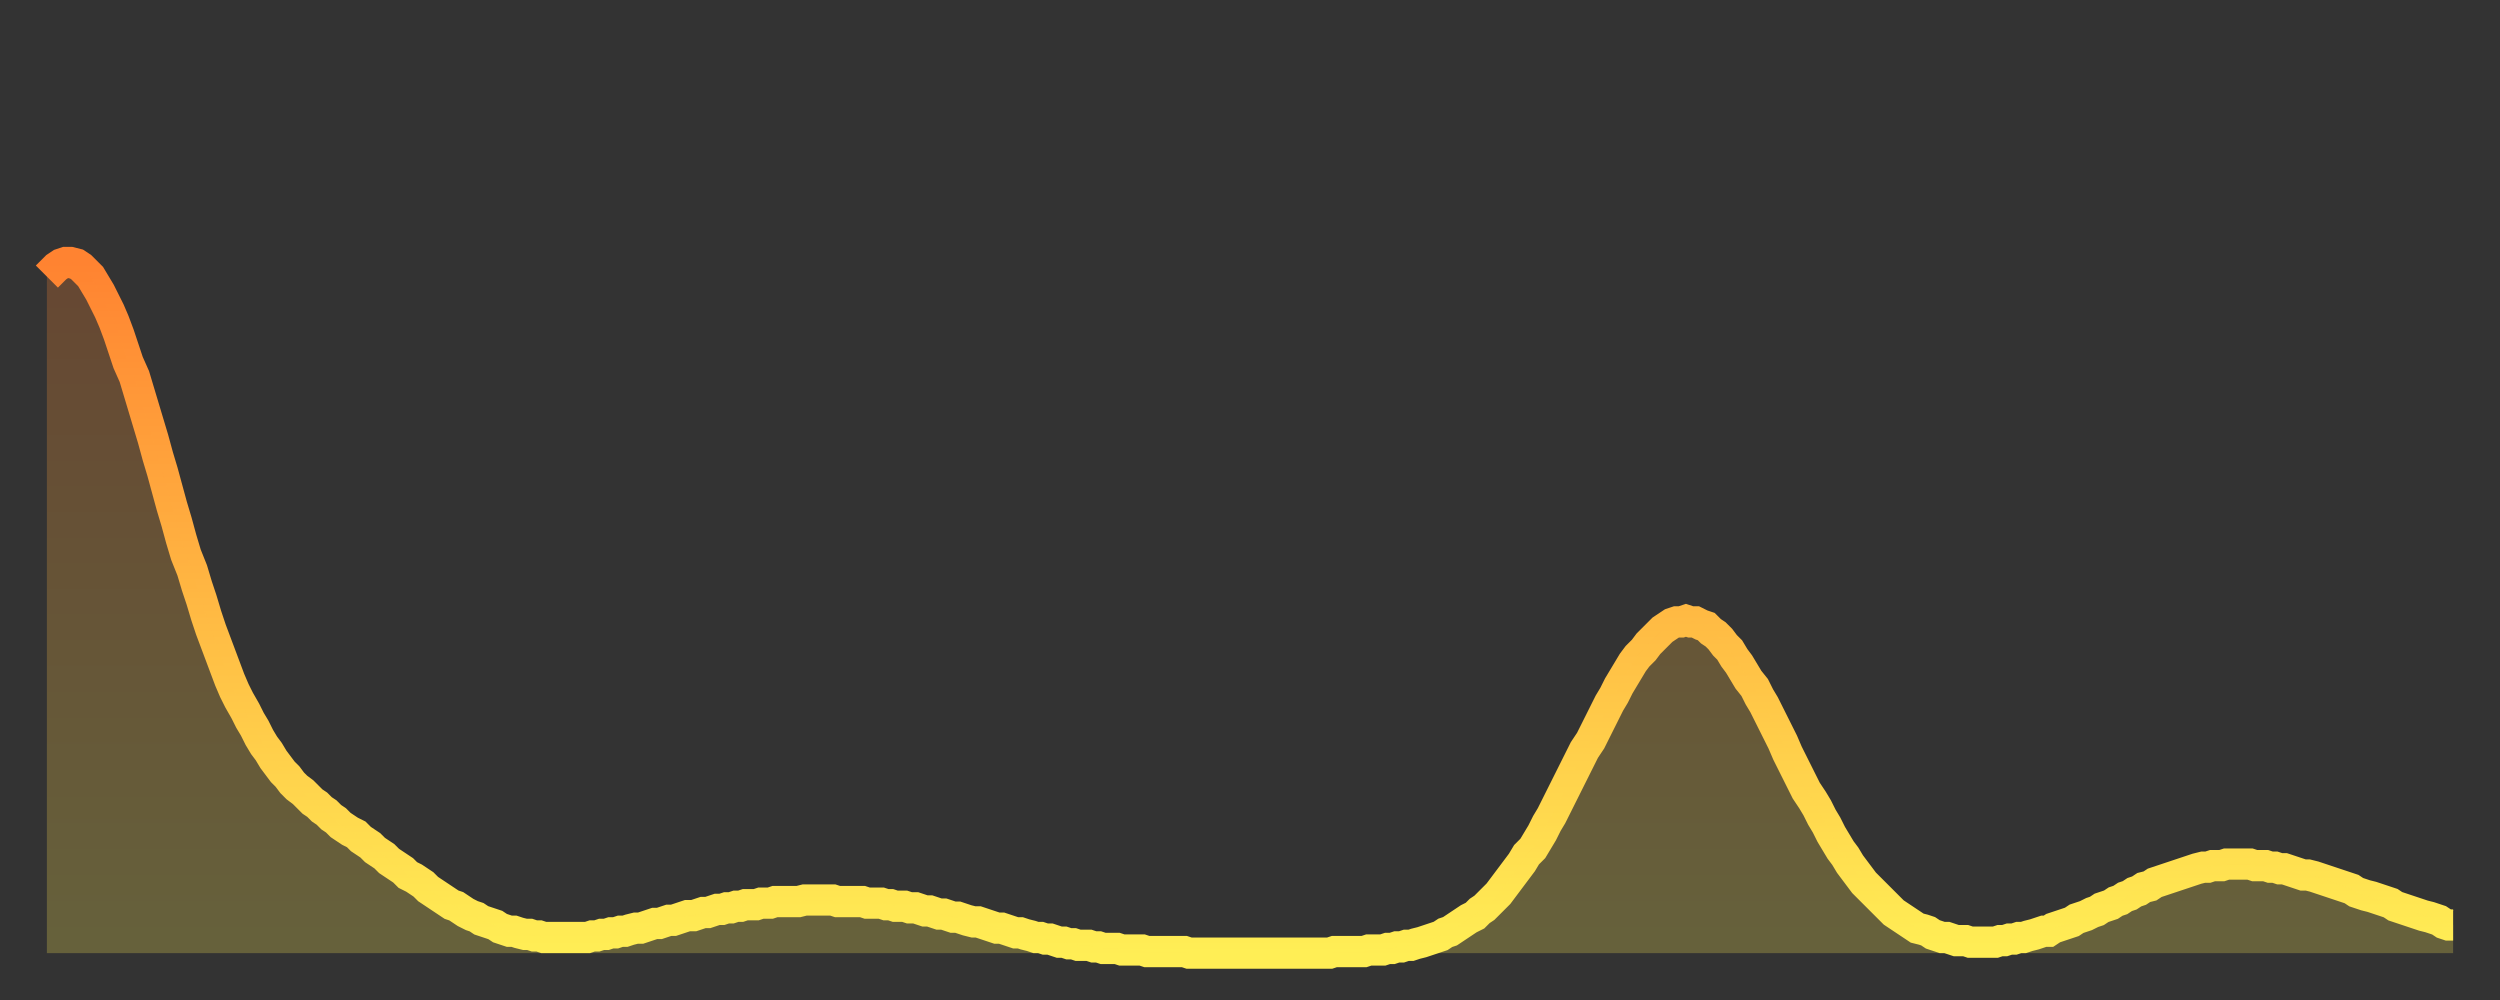 <?xml version="1.0" encoding="utf-8" ?>
<svg baseProfile="full" height="64" version="1.1" width="160" xmlns="http://www.w3.org/2000/svg" xmlns:ev="http://www.w3.org/2001/xml-events" xmlns:xlink="http://www.w3.org/1999/xlink"><rect width="100%" height="100%" fill="#333333" stroke="none"/><defs><linearGradient id="id1247058" x1="0" x2="0" y1="0" y2="1"><stop offset="0%" stop-color="#ff8331" /><stop offset="50%" stop-color="#ffb943" /><stop offset="100%" stop-color="#ffee55" /></linearGradient></defs><g transform="translate(3,3)"><g><path d="M 0.0 14.7 0.3 14.4 0.6 14.1 0.9 13.9 1.2 13.8 1.5 13.8 1.9 13.9 2.2 14.1 2.5 14.4 2.8 14.7 3.1 15.2 3.4 15.7 3.7 16.3 4.0 16.9 4.3 17.6 4.6 18.4 4.9 19.3 5.2 20.2 5.6 21.1 5.9 22.1 6.2 23.1 6.5 24.1 6.8 25.1 7.1 26.2 7.4 27.2 7.7 28.3 8.0 29.4 8.3 30.4 8.6 31.5 8.9 32.5 9.3 33.5 9.6 34.5 9.9 35.4 10.2 36.4 10.5 37.3 10.8 38.1 11.1 38.9 11.4 39.7 11.7 40.5 12.0 41.2 12.3 41.8 12.7 42.5 13.0 43.1 13.3 43.6 13.6 44.2 13.9 44.7 14.2 45.1 14.5 45.6 14.8 46.0 15.1 46.4 15.4 46.7 15.7 47.1 16.0 47.4 16.4 47.7 16.7 48.0 17.0 48.3 17.3 48.5 17.6 48.8 17.9 49.0 18.2 49.3 18.5 49.5 18.8 49.8 19.1 50.0 19.4 50.2 19.8 50.4 20.1 50.7 20.4 50.9 20.7 51.1 21.0 51.4 21.3 51.6 21.6 51.8 21.9 52.1 22.2 52.3 22.5 52.5 22.8 52.7 23.1 53.0 23.5 53.2 23.8 53.4 24.1 53.6 24.4 53.9 24.7 54.1 25.0 54.3 25.3 54.5 25.6 54.7 25.9 54.9 26.2 55.0 26.5 55.2 26.8 55.4 27.2 55.6 27.5 55.7 27.8 55.9 28.1 56.0 28.4 56.1 28.7 56.2 29.0 56.4 29.3 56.5 29.6 56.6 29.9 56.6 30.2 56.7 30.6 56.8 30.9 56.8 31.2 56.9 31.5 56.9 31.8 57.0 32.1 57.0 32.4 57.0 32.7 57.0 33.0 57.0 33.3 57.0 33.6 57.0 33.9 57.0 34.3 57.0 34.6 57.0 34.9 56.9 35.2 56.9 35.5 56.8 35.8 56.8 36.1 56.7 36.4 56.7 36.7 56.6 37.0 56.6 37.3 56.5 37.7 56.4 38.0 56.4 38.3 56.3 38.6 56.2 38.9 56.1 39.2 56.1 39.5 56.0 39.8 55.9 40.1 55.9 40.4 55.8 40.7 55.7 41.0 55.6 41.4 55.6 41.7 55.5 42.0 55.4 42.3 55.4 42.6 55.3 42.9 55.2 43.2 55.2 43.5 55.1 43.8 55.1 44.1 55.0 44.4 55.0 44.7 54.9 45.1 54.9 45.4 54.9 45.7 54.8 46.0 54.8 46.3 54.8 46.6 54.7 46.9 54.7 47.2 54.7 47.5 54.7 47.8 54.7 48.1 54.7 48.5 54.6 48.8 54.6 49.1 54.6 49.4 54.6 49.7 54.6 50.0 54.6 50.3 54.6 50.6 54.7 50.9 54.7 51.2 54.7 51.5 54.7 51.8 54.7 52.2 54.7 52.5 54.8 52.8 54.8 53.1 54.8 53.4 54.8 53.7 54.9 54.0 54.9 54.3 55.0 54.6 55.0 54.9 55.0 55.2 55.1 55.6 55.1 55.9 55.2 56.2 55.3 56.5 55.3 56.8 55.4 57.1 55.5 57.4 55.5 57.7 55.6 58.0 55.7 58.3 55.7 58.6 55.8 58.9 55.9 59.3 56.0 59.6 56.0 59.9 56.1 60.2 56.2 60.5 56.3 60.8 56.4 61.1 56.4 61.4 56.5 61.7 56.6 62.0 56.7 62.3 56.7 62.6 56.8 63.0 56.9 63.3 57.0 63.6 57.0 63.9 57.1 64.2 57.1 64.5 57.2 64.8 57.3 65.1 57.3 65.4 57.4 65.7 57.4 66.0 57.5 66.4 57.5 66.7 57.5 67.0 57.6 67.3 57.6 67.6 57.7 67.9 57.7 68.2 57.7 68.5 57.7 68.8 57.8 69.1 57.8 69.4 57.8 69.7 57.8 70.1 57.8 70.4 57.9 70.7 57.9 71.0 57.9 71.3 57.9 71.6 57.9 71.9 57.9 72.2 57.9 72.5 57.9 72.8 57.9 73.1 58.0 73.5 58.0 73.8 58.0 74.1 58.0 74.4 58.0 74.7 58.0 75.0 58.0 75.3 58.0 75.6 58.0 75.9 58.0 76.2 58.0 76.5 58.0 76.8 58.0 77.2 58.0 77.5 58.0 77.8 58.0 78.1 58.0 78.4 58.0 78.7 58.0 79.0 58.0 79.3 58.0 79.6 58.0 79.9 58.0 80.2 58.0 80.5 58.0 80.9 58.0 81.2 58.0 81.5 58.0 81.8 58.0 82.1 58.0 82.4 57.9 82.7 57.9 83.0 57.9 83.3 57.9 83.6 57.9 83.9 57.9 84.3 57.9 84.6 57.8 84.9 57.8 85.2 57.8 85.5 57.8 85.8 57.7 86.1 57.7 86.4 57.6 86.7 57.6 87.0 57.5 87.3 57.5 87.6 57.4 88.0 57.3 88.3 57.2 88.6 57.1 88.9 57.0 89.2 56.9 89.5 56.7 89.8 56.6 90.1 56.4 90.4 56.2 90.7 56.0 91.0 55.8 91.4 55.6 91.7 55.3 92.0 55.1 92.3 54.8 92.6 54.5 92.9 54.2 93.2 53.8 93.5 53.4 93.8 53.0 94.1 52.6 94.4 52.2 94.7 51.7 95.1 51.3 95.4 50.8 95.7 50.3 96.0 49.7 96.3 49.2 96.6 48.6 96.9 48.0 97.2 47.4 97.5 46.8 97.8 46.2 98.1 45.6 98.4 45.0 98.8 44.4 99.1 43.8 99.4 43.2 99.7 42.6 100.0 42.0 100.3 41.5 100.6 40.9 100.9 40.4 101.2 39.9 101.5 39.4 101.8 39.0 102.2 38.6 102.5 38.2 102.8 37.9 103.1 37.6 103.4 37.3 103.7 37.1 104.0 36.9 104.3 36.8 104.6 36.8 104.9 36.7 105.2 36.8 105.5 36.8 105.9 37.0 106.2 37.1 106.5 37.4 106.8 37.6 107.1 37.9 107.4 38.3 107.7 38.6 108.0 39.1 108.3 39.5 108.6 40.0 108.9 40.5 109.3 41.0 109.6 41.6 109.9 42.1 110.2 42.7 110.5 43.3 110.8 43.9 111.1 44.5 111.4 45.2 111.7 45.8 112.0 46.4 112.3 47.0 112.6 47.6 113.0 48.2 113.3 48.7 113.6 49.3 113.9 49.8 114.2 50.4 114.5 50.9 114.8 51.4 115.1 51.8 115.4 52.3 115.7 52.7 116.0 53.1 116.3 53.5 116.7 53.9 117.0 54.2 117.3 54.5 117.6 54.8 117.9 55.1 118.2 55.4 118.5 55.6 118.8 55.8 119.1 56.0 119.4 56.2 119.7 56.4 120.1 56.5 120.4 56.6 120.7 56.8 121.0 56.9 121.3 57.0 121.6 57.0 121.9 57.1 122.2 57.2 122.5 57.2 122.8 57.2 123.1 57.3 123.4 57.3 123.8 57.3 124.1 57.3 124.4 57.3 124.7 57.3 125.0 57.2 125.3 57.2 125.6 57.1 125.9 57.1 126.2 57.0 126.5 57.0 126.8 56.9 127.2 56.8 127.5 56.7 127.8 56.6 128.1 56.6 128.4 56.4 128.7 56.3 129.0 56.2 129.3 56.1 129.6 56.0 129.9 55.8 130.2 55.7 130.5 55.6 130.9 55.4 131.2 55.3 131.5 55.1 131.8 55.0 132.1 54.9 132.4 54.7 132.7 54.6 133.0 54.4 133.3 54.3 133.6 54.1 133.9 54.0 134.2 53.8 134.6 53.7 134.9 53.5 135.2 53.4 135.5 53.3 135.8 53.2 136.1 53.1 136.4 53.0 136.7 52.9 137.0 52.8 137.3 52.7 137.6 52.6 138.0 52.5 138.3 52.5 138.6 52.4 138.9 52.4 139.2 52.4 139.5 52.3 139.8 52.3 140.1 52.3 140.4 52.3 140.7 52.3 141.0 52.3 141.3 52.4 141.7 52.4 142.0 52.4 142.3 52.5 142.6 52.5 142.9 52.6 143.2 52.6 143.5 52.7 143.8 52.8 144.1 52.9 144.4 53.0 144.7 53.0 145.1 53.1 145.4 53.2 145.7 53.3 146.0 53.4 146.3 53.5 146.6 53.6 146.9 53.7 147.2 53.8 147.5 53.9 147.8 54.1 148.1 54.2 148.4 54.3 148.8 54.4 149.1 54.5 149.4 54.6 149.7 54.7 150.0 54.8 150.3 55.0 150.6 55.1 150.9 55.2 151.2 55.3 151.5 55.4 151.8 55.5 152.1 55.6 152.5 55.7 152.8 55.8 153.1 55.9 153.4 56.1 153.7 56.2 154.0 56.2" fill="none" id="graph-curve" opacity="1" stroke="url(#id1247058)" stroke-width="2" /><path d="M 0 58 L 0.0 14.7 0.3 14.4 0.6 14.1 0.9 13.9 1.2 13.8 1.5 13.8 1.9 13.9 2.2 14.1 2.5 14.4 2.8 14.7 3.1 15.2 3.4 15.7 3.7 16.3 4.0 16.9 4.3 17.6 4.6 18.4 4.9 19.3 5.2 20.2 5.6 21.1 5.9 22.1 6.2 23.1 6.5 24.1 6.8 25.1 7.1 26.2 7.4 27.2 7.7 28.3 8.0 29.4 8.3 30.4 8.6 31.5 8.9 32.5 9.3 33.5 9.6 34.5 9.9 35.4 10.2 36.4 10.5 37.3 10.8 38.1 11.1 38.9 11.4 39.7 11.7 40.5 12.0 41.2 12.3 41.8 12.7 42.5 13.0 43.1 13.3 43.6 13.6 44.2 13.9 44.7 14.2 45.1 14.5 45.6 14.8 46.0 15.1 46.4 15.4 46.7 15.7 47.1 16.0 47.4 16.4 47.7 16.7 48.0 17.0 48.3 17.3 48.5 17.6 48.8 17.9 49.0 18.2 49.3 18.5 49.5 18.8 49.8 19.1 50.0 19.4 50.2 19.8 50.4 20.1 50.7 20.4 50.9 20.7 51.1 21.0 51.4 21.3 51.6 21.6 51.8 21.9 52.1 22.2 52.3 22.5 52.5 22.8 52.7 23.1 53.0 23.5 53.2 23.8 53.4 24.1 53.6 24.4 53.9 24.7 54.1 25.0 54.3 25.3 54.5 25.6 54.7 25.9 54.9 26.2 55.0 26.5 55.2 26.8 55.4 27.2 55.6 27.5 55.7 27.8 55.9 28.1 56.0 28.4 56.1 28.7 56.2 29.0 56.4 29.3 56.5 29.6 56.6 29.9 56.6 30.2 56.7 30.6 56.8 30.9 56.8 31.2 56.9 31.5 56.9 31.8 57.0 32.1 57.0 32.4 57.0 32.7 57.0 33.0 57.0 33.3 57.0 33.6 57.0 33.9 57.0 34.3 57.0 34.6 57.0 34.9 56.9 35.2 56.9 35.5 56.8 35.8 56.8 36.1 56.7 36.4 56.7 36.7 56.6 37.0 56.6 37.3 56.5 37.7 56.4 38.0 56.4 38.3 56.3 38.6 56.2 38.9 56.1 39.2 56.1 39.5 56.0 39.8 55.9 40.1 55.9 40.4 55.8 40.7 55.7 41.0 55.6 41.4 55.6 41.7 55.5 42.0 55.4 42.3 55.4 42.6 55.3 42.9 55.2 43.2 55.2 43.5 55.1 43.8 55.1 44.1 55.0 44.4 55.0 44.7 54.9 45.1 54.9 45.4 54.9 45.7 54.8 46.0 54.8 46.3 54.8 46.6 54.7 46.9 54.7 47.2 54.7 47.5 54.7 47.8 54.7 48.1 54.7 48.5 54.6 48.8 54.6 49.1 54.6 49.4 54.6 49.7 54.6 50.0 54.6 50.3 54.6 50.6 54.7 50.9 54.7 51.2 54.7 51.5 54.7 51.8 54.7 52.2 54.7 52.5 54.8 52.8 54.8 53.1 54.8 53.4 54.8 53.7 54.9 54.0 54.9 54.3 55.0 54.6 55.0 54.9 55.0 55.2 55.1 55.6 55.1 55.9 55.2 56.2 55.3 56.5 55.3 56.8 55.4 57.1 55.5 57.4 55.5 57.7 55.6 58.0 55.7 58.3 55.7 58.6 55.8 58.9 55.9 59.3 56.0 59.6 56.0 59.9 56.1 60.2 56.2 60.5 56.3 60.8 56.4 61.1 56.4 61.4 56.5 61.7 56.6 62.0 56.7 62.3 56.7 62.6 56.8 63.0 56.9 63.3 57.0 63.6 57.0 63.9 57.1 64.2 57.1 64.5 57.2 64.8 57.3 65.1 57.3 65.4 57.4 65.7 57.4 66.0 57.5 66.4 57.5 66.7 57.5 67.0 57.6 67.3 57.6 67.6 57.7 67.9 57.7 68.2 57.7 68.5 57.7 68.8 57.8 69.1 57.8 69.4 57.8 69.7 57.8 70.1 57.8 70.4 57.9 70.7 57.9 71.0 57.9 71.3 57.9 71.6 57.9 71.9 57.9 72.2 57.9 72.5 57.9 72.8 57.9 73.1 58.0 73.5 58.0 73.8 58.0 74.1 58.0 74.4 58.0 74.7 58.0 75.0 58.0 75.3 58.0 75.6 58.0 75.9 58.0 76.2 58.0 76.5 58.0 76.8 58.0 77.2 58.0 77.5 58.0 77.8 58.0 78.1 58.0 78.4 58.0 78.7 58.0 79.0 58.0 79.3 58.0 79.6 58.0 79.9 58.0 80.2 58.0 80.5 58.0 80.9 58.0 81.2 58.0 81.5 58.0 81.8 58.0 82.1 58.0 82.4 57.9 82.7 57.9 83.0 57.9 83.3 57.9 83.6 57.9 83.9 57.9 84.3 57.9 84.6 57.8 84.9 57.8 85.2 57.8 85.5 57.8 85.8 57.7 86.1 57.7 86.4 57.6 86.7 57.6 87.0 57.5 87.3 57.5 87.6 57.4 88.0 57.3 88.3 57.2 88.6 57.1 88.9 57.0 89.2 56.9 89.5 56.7 89.8 56.6 90.1 56.4 90.4 56.2 90.7 56.0 91.0 55.8 91.4 55.6 91.7 55.3 92.0 55.1 92.3 54.8 92.6 54.5 92.9 54.2 93.2 53.8 93.5 53.4 93.8 53.0 94.1 52.6 94.4 52.2 94.7 51.7 95.1 51.3 95.4 50.8 95.7 50.3 96.0 49.7 96.3 49.2 96.6 48.6 96.9 48.0 97.2 47.4 97.5 46.8 97.8 46.2 98.1 45.6 98.4 45.0 98.8 44.4 99.1 43.8 99.4 43.2 99.7 42.6 100.0 42.0 100.3 41.5 100.6 40.9 100.9 40.4 101.2 39.9 101.5 39.4 101.8 39.0 102.2 38.6 102.5 38.2 102.8 37.9 103.1 37.6 103.4 37.3 103.7 37.1 104.0 36.9 104.3 36.8 104.6 36.8 104.9 36.7 105.2 36.8 105.5 36.8 105.9 37.0 106.2 37.1 106.5 37.4 106.8 37.6 107.1 37.9 107.4 38.3 107.7 38.6 108.0 39.1 108.3 39.5 108.6 40.0 108.9 40.5 109.3 41.0 109.6 41.6 109.9 42.1 110.2 42.7 110.5 43.3 110.8 43.9 111.1 44.5 111.4 45.2 111.7 45.8 112.0 46.4 112.3 47.0 112.6 47.6 113.0 48.2 113.3 48.7 113.6 49.3 113.9 49.8 114.2 50.4 114.5 50.9 114.8 51.4 115.1 51.8 115.4 52.3 115.7 52.7 116.0 53.1 116.3 53.5 116.7 53.9 117.0 54.2 117.3 54.5 117.6 54.8 117.9 55.1 118.2 55.4 118.5 55.6 118.8 55.8 119.1 56.0 119.4 56.2 119.7 56.4 120.1 56.5 120.4 56.6 120.7 56.8 121.0 56.9 121.3 57.0 121.6 57.0 121.9 57.1 122.2 57.2 122.5 57.2 122.8 57.2 123.1 57.3 123.4 57.3 123.8 57.3 124.1 57.3 124.4 57.3 124.7 57.3 125.0 57.2 125.3 57.2 125.6 57.1 125.9 57.1 126.2 57.0 126.5 57.0 126.8 56.9 127.2 56.8 127.5 56.7 127.8 56.6 128.1 56.6 128.4 56.4 128.7 56.3 129.0 56.2 129.3 56.1 129.6 56.0 129.9 55.8 130.2 55.7 130.5 55.6 130.9 55.4 131.2 55.3 131.5 55.1 131.8 55.0 132.1 54.9 132.4 54.7 132.7 54.6 133.0 54.4 133.3 54.3 133.6 54.1 133.9 54.0 134.2 53.8 134.6 53.7 134.9 53.5 135.2 53.4 135.5 53.3 135.8 53.2 136.1 53.1 136.4 53.0 136.7 52.9 137.0 52.8 137.3 52.7 137.6 52.6 138.0 52.5 138.3 52.5 138.6 52.4 138.9 52.4 139.2 52.4 139.5 52.3 139.8 52.3 140.1 52.3 140.4 52.3 140.7 52.3 141.0 52.3 141.3 52.4 141.7 52.4 142.0 52.4 142.3 52.5 142.6 52.5 142.9 52.6 143.2 52.6 143.5 52.7 143.8 52.8 144.1 52.9 144.4 53.0 144.7 53.0 145.1 53.1 145.4 53.2 145.7 53.3 146.0 53.4 146.3 53.5 146.6 53.6 146.9 53.7 147.2 53.8 147.5 53.9 147.8 54.1 148.1 54.2 148.4 54.3 148.8 54.4 149.1 54.5 149.4 54.6 149.7 54.7 150.0 54.8 150.3 55.0 150.6 55.1 150.9 55.2 151.2 55.3 151.5 55.4 151.8 55.5 152.1 55.6 152.5 55.7 152.8 55.8 153.1 55.9 153.4 56.1 153.7 56.2 154.0 56.2 154 58" fill="url(#id1247058)" fill-opacity=".25" id="graph-shadow" /></g></g></svg>
